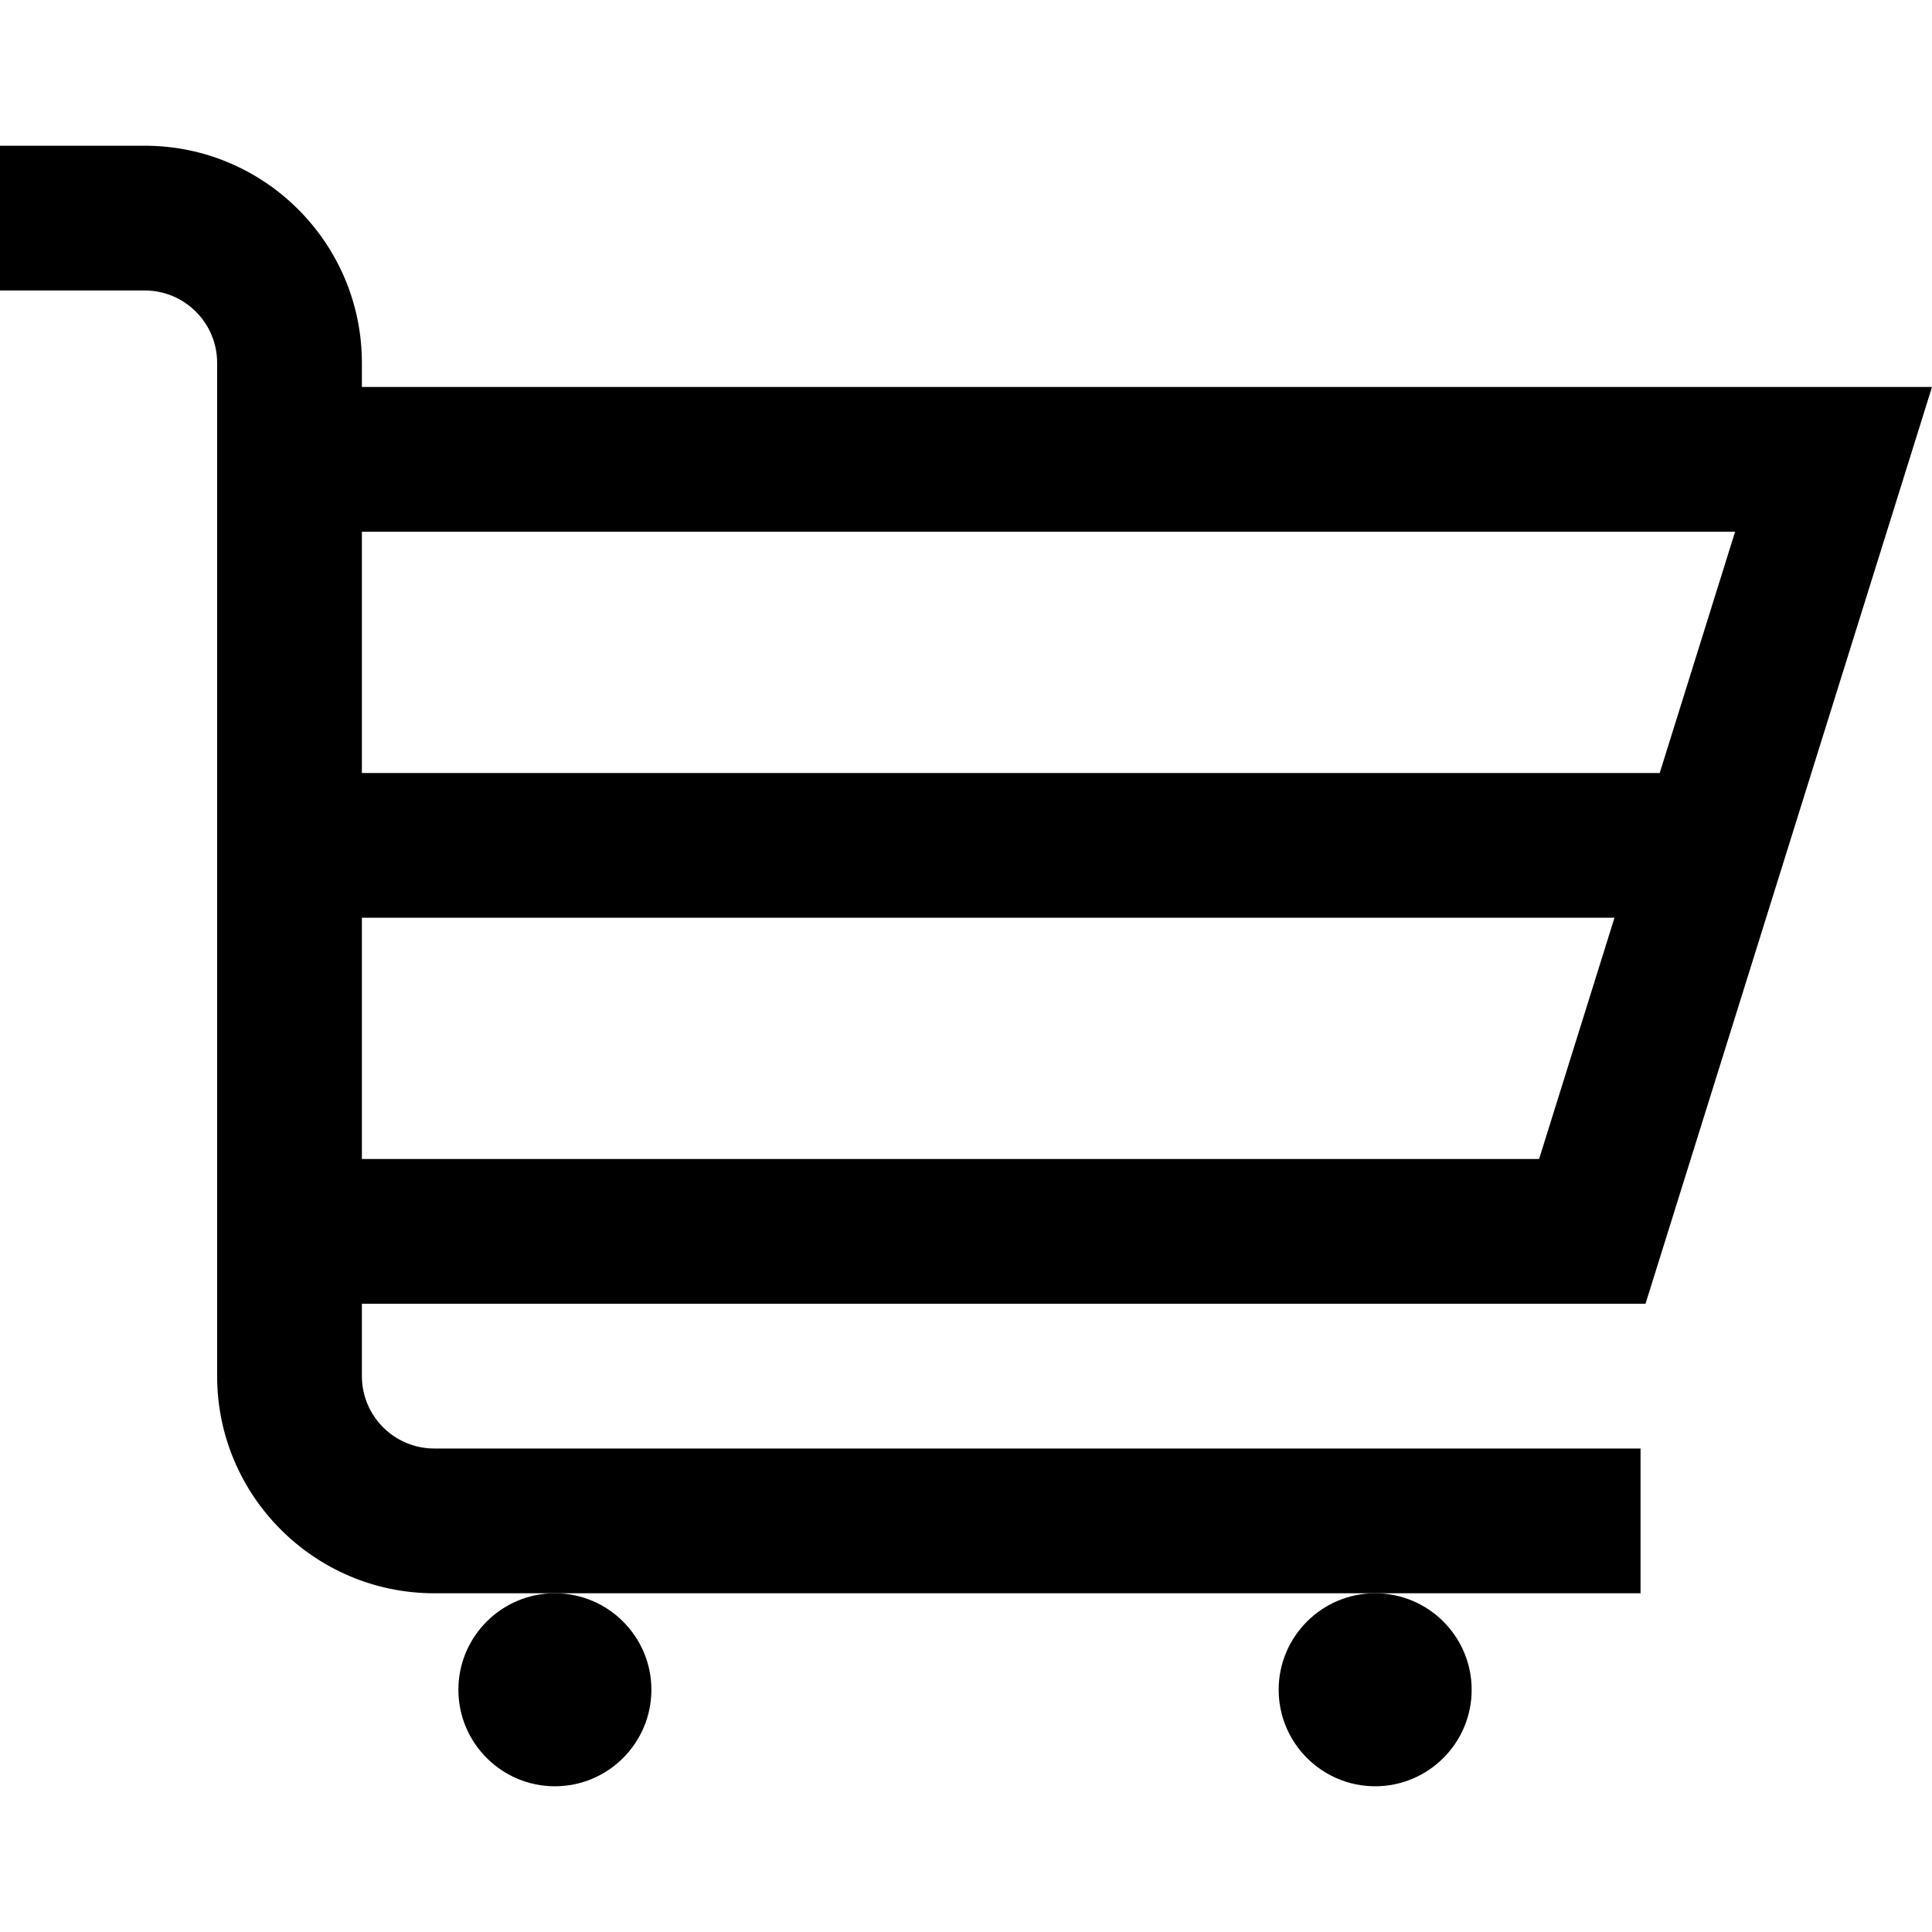 <?xml version="1.0" encoding="iso-8859-1"?>
<!-- Uploaded to: SVG Repo, www.svgrepo.com, Generator: SVG Repo Mixer Tools -->
<svg fill="#000000" height="800px" width="800px" version="1.1" id="Layer_1" xmlns="http://www.w3.org/2000/svg" xmlns:xlink="http://www.w3.org/1999/xlink" 
	 viewBox="0 0 512 512" xml:space="preserve">
<g>
	<g>
		<path d="M147.052,422.233c-14.102,0-25.574,11.473-25.574,25.574s11.473,25.574,25.574,25.574
			c14.102,0,25.574-11.473,25.574-25.574S161.154,422.233,147.052,422.233z"/>
	</g>
</g>
<g>
	<g>
		<path d="M364.433,422.233c-14.102,0-25.574,11.473-25.574,25.574s11.473,25.574,25.574,25.574
			c14.102,0,25.574-11.473,25.574-25.574S378.534,422.233,364.433,422.233z"/>
	</g>
</g>
<g>
	<g>
		<path d="M436.076,345.51L512,102.555H95.903v-6.394c0-31.729-25.813-57.542-57.542-57.542H0V76.98h38.361
			c10.576,0,19.181,8.604,19.181,19.181V364.69c0,31.73,25.813,57.542,57.542,57.542h31.968h217.381h70.329v-38.361H115.084
			c-10.576,0-19.181-8.603-19.181-19.181V345.51H436.076z M95.903,140.916h363.917l-19.98,63.936H95.903V140.916z M95.903,243.213
			h331.95l-19.98,63.936H95.903V243.213z"/>
	</g>
</g>
</svg>